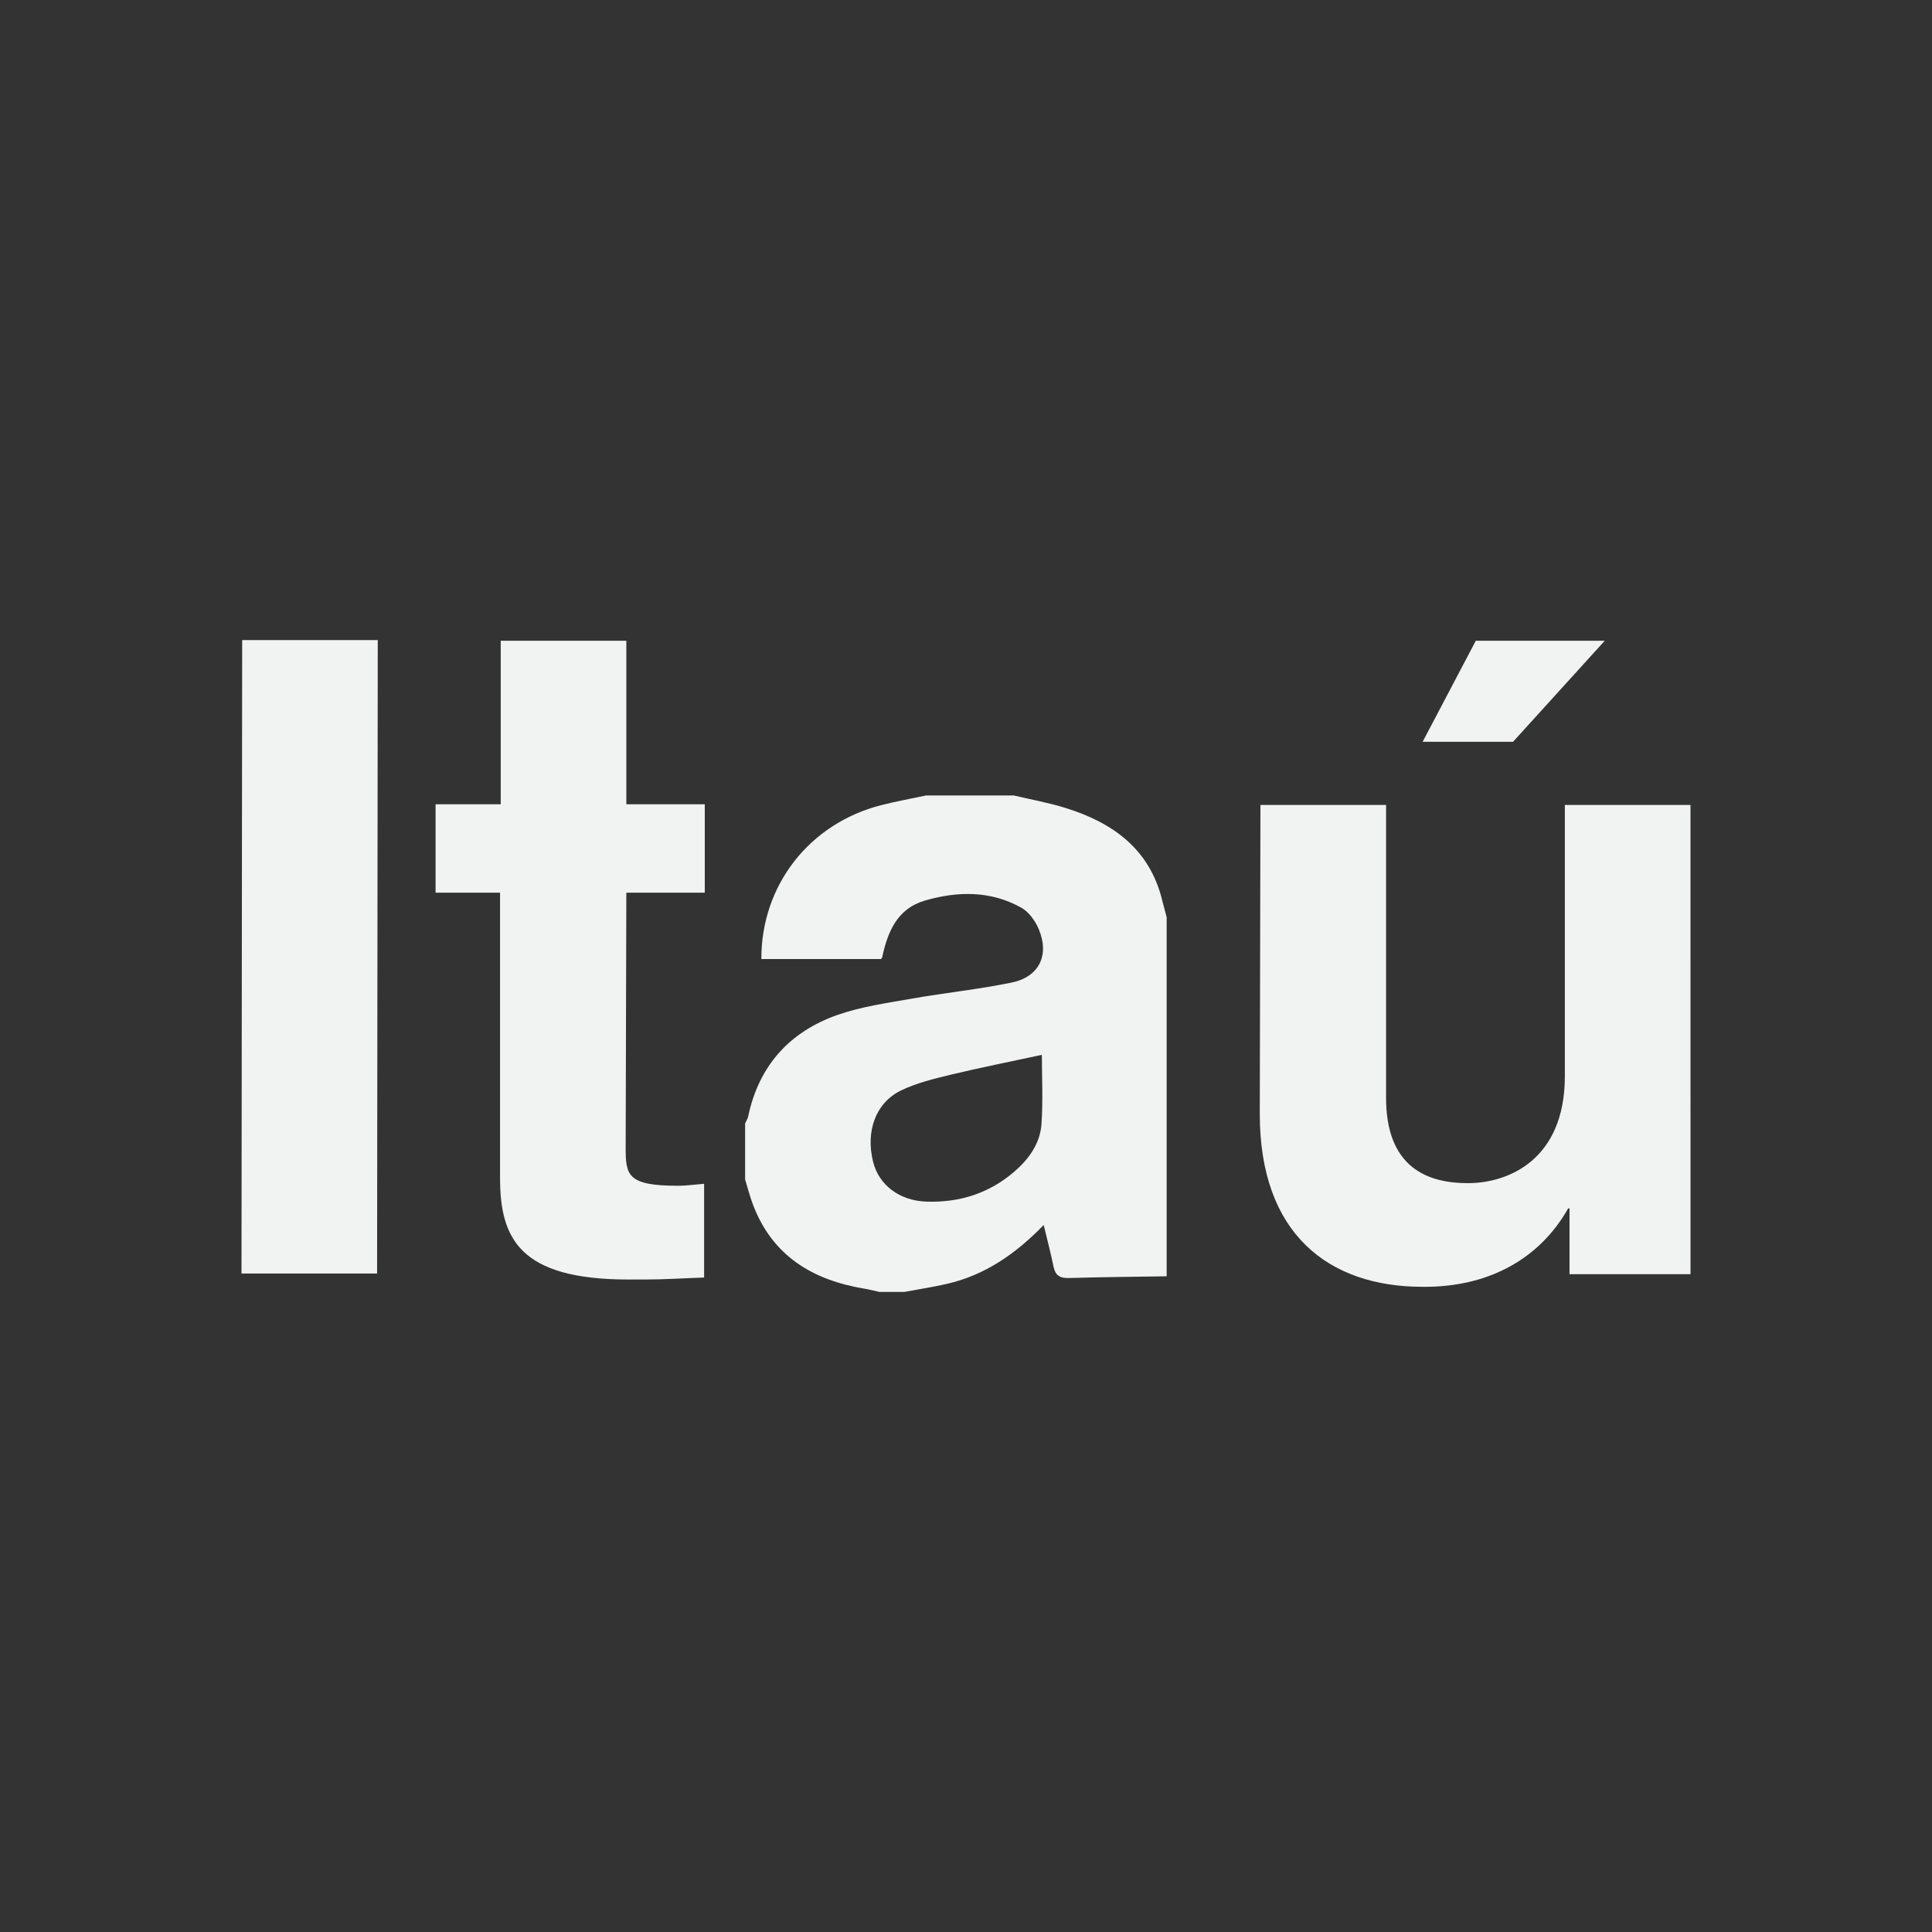 <svg xmlns="http://www.w3.org/2000/svg" xmlns:xlink="http://www.w3.org/1999/xlink" x="0px" y="0px" width="200px" height="200px" viewBox="0 0 200 200" xml:space="preserve"><rect x="0" y="0" width="200" height="200" fill="#333333" stroke="none"/><g id="Fendi" display="none">	<g display="inline">		<path fill="#F1F2F2" d="M32.276,126.602v17.03H24.44v-40.46h26.804v7.174H32.276v9.082h16.61v7.174H32.276z M84.225,103.172v7.174    H64.209v8.496h18.385v7.174H64.209v10.434h20.912v7.183H56.496v-40.46H84.225L84.225,103.172z M114.482,131.34v-28.168h7.319    v40.46h-7.828l-15.45-28.874h-0.086v28.874h-7.321v-40.46h8.274l15.009,28.168H114.482L114.482,131.34z M144.631,110.195    c1.465,0,2.803,0.293,4.077,0.878c1.23,0.556,2.318,1.77,3.224,3.679c0.902,1.911,1.342,4.676,1.342,8.334    c0,2.344-0.293,4.545-0.865,6.596c-0.558,2.046-1.479,3.729-2.775,4.989c-1.277,1.304-2.927,1.915-4.908,1.915h-7.649V110.2h7.556    V110.195z M145.656,143.632c2.943,0,5.445-0.634,7.499-1.943c2.022-1.313,3.714-3.07,4.872-5.176    c1.188-2.144,2.031-4.43,2.534-6.826c0.476-2.376,0.746-4.815,0.746-7.229c0-2.168-0.249-4.353-0.702-6.556    c-0.44-2.191-1.207-4.275-2.345-6.204c-1.099-1.933-2.662-3.489-4.694-4.714c-2.051-1.217-4.562-1.813-7.591-1.813h-16.592v40.46    H145.656L145.656,143.632z M174.44,103.172v40.46h-7.837v-40.46H174.44z M85.72,52.594L85.639,87.75h5.268V69.441h8.508v-4.616    h-8.508v-7.332h15.131l0.07-4.873L85.72,52.594L85.72,52.594z"></path>		<path fill="#F1F2F2" d="M113.139,87.75l0.103-35.156h-5.259v18.311h-8.516v4.614h8.516v7.336H92.844l-0.058,4.874L113.139,87.75z"></path>	</g></g><g id="Layer_2" display="none">	<g display="inline">		<path fill="#F1F2F2" d="M25,46.707h15.909l8.813,60.621l8.6-60.621h108.995l-3.654,17.413h-92.01l-13.974,79.759h-15.91L25,46.707    z"></path>		<path fill="#F1F2F2" d="M170.112,121.305c0.43,9.461-4.943,23.862-16.767,23.862c-13.757,0-16.77-16.982-16.77-24.075h11.18    c0,4.084,3.439,8.17,6.02,8.17c2.579,0,5.162-3.227,5.162-5.379c0-2.149-0.859-5.373-4.947-8.169    c-13.331-7.95-16.338-17.199-16.338-25.152c-0.43-9.459,4.084-23.433,15.906-23.433c11.828,0,15.054,16.554,15.054,23.433h-10.534    c0-3.869-2.583-6.664-5.16-6.664c-2.583,0-4.303,2.58-4.303,4.729c0,2.151,0.431,4.087,4.516,6.879    C158.72,98.087,170.112,106.469,170.112,121.305z M170.753,139.578c1.899-0.003,3.442,1.537,3.442,3.438c0,0.003,0,0.006,0,0.009    c0.013,1.903-1.517,3.452-3.419,3.466c-0.008,0-0.015,0-0.023,0c-1.91,0.006-3.461-1.535-3.466-3.444c0-0.007,0-0.014,0-0.021    C167.287,141.118,168.835,139.578,170.753,139.578v-0.799c-2.363,0-4.27,1.907-4.27,4.248c-0.004,2.354,1.902,4.267,4.258,4.269    c0.003,0,0.007,0,0.012,0c2.339,0,4.247-1.905,4.247-4.269c-0.003-2.345-1.903-4.244-4.247-4.248V139.578z"></path>		<path fill="#F1F2F2" d="M169.898,141.435h1.112c0.446,0,1.099,0,1.099,0.595c0,0.586-0.361,0.705-0.867,0.692h-1.344v0.681h0.898    l1.018,1.952h1.053l-1.12-1.952c0.815-0.051,1.261-0.399,1.261-1.23c0-0.479-0.133-0.924-0.546-1.192    c-0.344-0.22-0.854-0.231-1.242-0.231h-2.225v4.606h0.902L169.898,141.435L169.898,141.435L169.898,141.435z M77.242,118.081    l4.298-27.948l4.299,27.948H77.242z M74.661,133.774h13.33l1.719,10.104h21.283v-39.986l13.112,39.986h10.967V69.496h-11.18    v37.833l-12.47-37.833H99.816v69.87l-12.041-69.87h-12.47l-12.898,74.383h10.965L74.661,133.774L74.661,133.774z"></path>	</g></g><g id="pepsi" display="none">	<g display="inline">		<g>			<path fill="#F1F2F2" d="M174.468,86.355c0.319-0.372,0.532-0.796,0.532-1.327c0.004-0.527-0.186-1.038-0.532-1.436     c-0.373-0.373-0.849-0.585-1.382-0.585c-0.529,0-0.954,0.213-1.381,0.585c-0.37,0.373-0.532,0.851-0.532,1.436     c0,0.531,0.162,0.955,0.532,1.327c0.427,0.372,0.852,0.531,1.381,0.531C173.619,86.886,174.095,86.727,174.468,86.355z      M174.576,105.911V88.747h-2.871l0.055,17.165H174.576z M167.932,89.597l-0.477-0.213c-1.276-0.745-2.817-1.116-4.677-1.116     c-2.02,0-3.667,0.478-4.889,1.434c-0.638,0.479-1.063,0.957-1.382,1.595c-0.318,0.584-0.479,1.168-0.479,1.858     c0,1.169,0.533,2.125,1.49,2.976c0.902,0.798,2.23,1.436,3.984,1.966c1.486,0.479,2.497,0.958,3.135,1.436     c0.532,0.532,0.851,1.116,0.851,1.859c0,0.797-0.425,1.435-1.17,1.967c-0.745,0.425-1.809,0.69-3.135,0.69     c-1.437,0-2.869-0.372-4.357-1.063l-0.372-0.265l-1.223,2.23l0.427,0.213c1.646,0.798,3.454,1.169,5.42,1.169     c2.126,0,3.879-0.425,5.261-1.382c0.69-0.425,1.169-1.009,1.541-1.593c0.371-0.69,0.531-1.436,0.531-2.179v-0.056     c0-1.274-0.531-2.391-1.541-3.293c-0.849-0.743-2.231-1.382-4.038-1.913c-1.383-0.479-2.392-0.957-2.977-1.329     c-0.638-0.479-0.903-1.009-0.903-1.594c0-0.691,0.266-1.222,0.852-1.7c0.637-0.426,1.485-0.691,2.603-0.691     c1.541,0,2.816,0.266,3.826,0.903l0.373,0.266L167.932,89.597L167.932,89.597z M150.609,90.872     c-1.966-1.7-4.41-2.603-7.228-2.603c-2.764,0-5.048,0.849-6.907,2.497c-2.073,1.861-3.135,4.411-3.135,7.758v13.338h2.762v-8.608     c0.851,0.956,1.915,1.7,3.189,2.233c1.275,0.583,2.656,0.849,4.146,0.849c2.815,0,5.207-0.849,7.173-2.657     c2.021-1.754,3.028-3.879,3.028-6.377C153.638,94.75,152.63,92.626,150.609,90.872L150.609,90.872z M143.382,90.659     c2.073,0,3.879,0.639,5.26,1.913c1.437,1.275,2.181,2.869,2.181,4.784c0,1.805-0.64,3.293-1.914,4.569     c-1.381,1.328-3.241,2.02-5.473,2.02c-2.233,0-4.041-0.69-5.475-2.02c-1.327-1.327-1.965-2.815-1.965-4.569     c0-1.755,0.638-3.295,1.965-4.572C139.344,91.403,141.151,90.659,143.382,90.659L143.382,90.659z M128.928,91.723     c-1.858-2.339-4.516-3.455-8.077-3.455c-2.656,0-4.943,0.744-6.908,2.337c-2.125,1.647-3.188,3.88-3.188,6.643     c0,1.541,0.425,3.083,1.328,4.517c0.798,1.381,2.02,2.498,3.667,3.348c1.646,0.798,3.4,1.169,5.313,1.169     c1.807,0,3.507-0.371,5.155-1.169c1.646-0.85,2.868-1.967,3.665-3.348l0.532-0.903h-3.081c-0.64,0.903-1.544,1.648-2.711,2.231     c-1.169,0.585-2.444,0.851-3.667,0.851c-1.7,0-3.135-0.426-4.411-1.276c-1.275-0.902-2.124-2.019-2.656-3.507     c1.753-0.691,3.507-1.063,5.421-1.063l2.869,0.317l4.464,0.426c1.381,0,2.552-0.212,3.613-0.53     c0.426-0.16,0.69-0.373,0.798-0.639c0.158-0.212,0.158-0.583,0.054-1.01C130.788,94.75,130.098,93.104,128.928,91.723     L128.928,91.723z M128.186,96.082l0.053,0.105l-1.542,0.212l-3.348-0.318l-4.676-0.373h-0.798     c-1.487,0.106-2.869,0.373-4.198,0.851c0.212-1.967,1.17-3.508,2.765-4.623c1.327-0.852,2.816-1.329,4.409-1.329     c2.497,0,4.411,0.797,5.846,2.392C127.44,93.955,127.971,94.963,128.186,96.082L128.186,96.082z M98.372,88.269     c-2.71,0-5.048,0.849-6.908,2.497c-2.072,1.861-3.083,4.411-3.083,7.758l-0.053,13.338h2.87l-0.054-8.608     c0.85,0.957,1.913,1.7,3.136,2.233c1.328,0.584,2.71,0.848,4.197,0.848c2.816,0,5.208-0.848,7.175-2.656     c2.019-1.754,2.975-3.879,2.975-6.377c0-2.551-0.956-4.676-2.923-6.43C103.687,89.171,101.295,88.269,98.372,88.269     L98.372,88.269z M92.953,92.785c1.435-1.381,3.189-2.125,5.419-2.125c2.127,0,3.88,0.639,5.313,1.913     c1.437,1.275,2.126,2.869,2.126,4.784c0,1.805-0.637,3.293-1.86,4.569c-1.381,1.328-3.188,2.02-5.525,2.02     c-2.179,0-4.039-0.69-5.474-2.02c-1.275-1.327-1.913-2.815-1.913-4.569C91.04,95.601,91.677,94.061,92.953,92.785L92.953,92.785z     "></path>		</g>		<path fill="#F1F2F2" d="M68.246,76.486c-0.244-0.185-0.475-0.385-0.693-0.6c-4.545-3.206-9.973-4.923-15.536-4.916    C37.096,70.97,25,83.072,25,98c-0.008,5.818,1.868,11.481,5.346,16.144c9.041-2.67,16.929-7.314,23.689-14.028    C60.787,93.434,65.531,85.526,68.246,76.486z"></path>		<path fill="#F1F2F2" d="M52.018,125.03c14.92,0,27.016-12.104,27.016-27.031c0-5.284-1.516-10.211-4.135-14.374    c-0.069-0.068-0.131-0.144-0.185-0.225c0.55,1.814,0.828,3.7,0.826,5.595c0,3.067-0.708,5.97-2.101,8.688    c-1.376,2.583-3.312,4.824-5.665,6.562c-1.888,1.393-4.155,2.573-6.823,3.541c-2.124,0.777-4.886,1.581-8.308,2.358l-9.868,2.221    c-4.195,0.962-8.016,1.99-11.42,3.044C36.311,121.294,43.728,125.03,52.018,125.03L52.018,125.03z"></path>	</g></g><g id="donald" display="none">	<g display="inline">		<path fill-rule="evenodd" clip-rule="evenodd" fill="#F1F2F2" d="M78.07,139.948h1.621c3.687,0,4.009,2.491,4.009,3.387    c0,1.337-0.462,3.548-3.638,3.548H78.07V139.948L78.07,139.948z M73.628,149.662h6.674c5.228,0,7.66-2.447,7.66-6.297    c0-3.164-1.764-6.257-6.757-6.257h-7.577V149.662L73.628,149.662z M144.684,137.022h3.236l-1.074,3.663h-2.162V137.022    L144.684,137.022z M96.957,144.135c0,1.251-0.244,2.938-2.079,2.938c-1.833,0-2.079-1.687-2.079-2.938    c0-1.249,0.245-2.914,2.079-2.914C96.713,141.221,96.957,142.886,96.957,144.135L96.957,144.135z M100.919,144.132    c0-3.038-1.883-5.738-6.053-5.738c-4.176,0-6.059,2.7-6.059,5.738c0,3.041,1.883,5.763,6.059,5.763    C99.036,149.895,100.919,147.173,100.919,144.132L100.919,144.132z M102.109,149.714h3.852v-5.531    c0-1.679,1.053-2.023,1.738-2.023c1.172,0,1.682,0.852,1.682,2.067v5.491l3.896-0.004v-7.188c0-1.963-1.551-3.553-3.861-3.557    c-1.594,0-2.869,0.546-3.617,1.594v-1.331h-3.689V149.714L102.109,149.714z M125.213,142.973    c-0.082-1.254-0.008-4.239-5.014-4.239c-2.486,0-5.211,0.639-5.211,3.583h3.738c0.023-0.446,0.359-1.236,1.355-1.236    c0.643,0,1.266,0.419,1.297,1.122c0.014,0.351-0.586,0.678-1.141,0.669c-2.268-0.039-5.766,0.28-5.766,3.662    c0,2.202,1.578,3.347,3.596,3.347c1.293,0,2.283-0.388,3.166-1.197l0.195,0.079c-0.021,0.28-0.061,0.572,0.041,0.856h3.816    c-0.275-0.738-0.074-1.556-0.074-2.346V142.973L125.213,142.973z M121.393,145.659c-0.039,0.634-0.996,1.509-1.836,1.503    c-0.729,0-1.109-0.424-1.109-0.908c0-0.708,0.162-1.193,0.957-1.354c0.547-0.11,1.311-0.197,1.988-0.21V145.659L121.393,145.659z     M126.922,137.021h3.996v12.686h-3.996V137.021L126.922,137.021z M139.838,144.429c0,1.251-0.352,2.601-1.904,2.601    s-1.902-1.35-1.902-2.601c0-1.228,0.35-2.577,1.902-2.577S139.838,143.201,139.838,144.429L139.838,144.429z M143.574,137.022    h-3.848v3.011h-0.043c-0.604-0.891-1.83-1.219-3.023-1.219c-3.51,0-4.611,3.186-4.611,5.649c0,3.063,1.354,5.488,4.564,5.479    c1.957-0.008,2.563-0.746,3.066-1.415h0.039v1.152h3.855V137.022L143.574,137.022z M156.707,142.196    c-0.078-3.304-2.77-3.57-4.891-3.624c-1.67-0.039-4.67,0.604-4.67,3.378c0,1.884,1.158,2.902,4.018,3.452    c1.748,0.337,1.9,0.7,1.928,1.172c0.029,0.634-0.625,1.031-1.119,1.031c-0.455,0-0.813-0.127-1.004-0.315    c-0.285-0.274-0.445-0.785-0.469-1.166h-3.773c0.059,2.835,1.787,3.871,5.102,3.876c2.389,0,5.199-0.773,5.199-3.827    c0-1.592-1.076-2.466-2.588-2.862c-1.291-0.342-2.516-0.538-3.139-0.836c-0.211-0.104-0.551-0.396-0.551-0.717    c0-0.72,0.629-0.834,1.135-0.848c0.307-0.009,0.607-0.021,0.836,0.192c0.248,0.188,0.418,0.734,0.436,1.094H156.707    L156.707,142.196z M42.973,149.611h4.035c0,0,0.934-5.96,0.97-6.462l2.222,6.462h3.465l2.267-6.462l0.711,6.462h4.346    l-2.184-12.619h-4.917c0,0-1.747,5.606-1.834,6.157h-0.122l-1.835-6.157h-4.975L42.973,149.611L42.973,149.611z M72.122,142.844    c-0.241-2.888-2.586-4.243-5.329-4.243c-3.149,0-5.662,2.203-5.674,5.516c-0.012,4.138,2.525,5.763,5.674,5.763    c2.825,0,5.07-0.878,5.45-4.548h-3.817c-0.079,0.829-0.402,1.752-1.554,1.752c-1.765,0-1.756-1.696-1.756-2.967    c0-1.272,0.042-2.832,1.576-2.832c0.424,0,0.966,0.17,1.211,0.393c0.261,0.223,0.383,0.743,0.423,1.167H72.122z"></path>		<polygon fill-rule="evenodd" clip-rule="evenodd" fill="#F1F2F2" points="100.775,87.103 100.845,86.619 100.914,86.138     100.983,85.642 101.065,85.145 101.147,84.634 101.23,84.11 101.314,83.586 101.41,83.063 101.506,82.524 101.604,81.973     101.699,81.435 101.811,80.885 101.906,80.318 102.029,79.753 102.141,79.188 102.264,78.622 102.389,78.044 102.513,77.465     102.637,76.887 102.775,76.307 102.912,75.714 103.051,75.135 103.203,74.542 103.354,73.962 103.506,73.37 103.658,72.777     103.822,72.184 103.988,71.592 104.154,71.012 104.334,70.42 104.498,69.842 104.691,69.247 104.871,68.669 105.063,68.089     105.244,67.51 105.449,66.945 105.643,66.365 105.85,65.801 106.057,65.235 106.264,64.684 106.484,64.133 106.705,63.581     106.926,63.043 107.16,62.505 107.395,61.98 107.629,61.458 107.863,60.934 108.111,60.437 108.359,59.927 108.607,59.444     108.869,58.947 109.131,58.479 109.393,58.01 109.654,57.556 109.932,57.114 110.207,56.673 110.496,56.245 110.771,55.832     111.049,55.432 111.352,55.032 111.641,54.66 111.943,54.288 112.26,53.929 112.564,53.585 112.881,53.254 113.197,52.937     113.529,52.646 113.859,52.357 114.191,52.082 114.521,51.819 114.865,51.585 115.211,51.351 115.57,51.145 115.916,50.951     116.273,50.771 116.646,50.62 117.004,50.469 117.377,50.344 117.762,50.234 118.135,50.151 118.521,50.082 118.92,50.027     119.307,50 119.707,50 119.953,50 120.189,50.014 120.438,50.041 120.672,50.069 120.906,50.11 121.154,50.165 121.389,50.234     121.637,50.303 121.885,50.386 122.119,50.469 122.367,50.565 122.602,50.675 122.85,50.786 123.098,50.91 123.332,51.047     123.58,51.186 123.828,51.337 124.076,51.502 124.311,51.668 124.561,51.848 124.807,52.026 125.043,52.22 125.291,52.426     125.537,52.634 125.773,52.854 126.021,53.074 126.27,53.309 126.518,53.557 126.752,53.806 127,54.054 127.248,54.329     127.482,54.591 127.73,54.881 127.965,55.156 128.213,55.459 128.463,55.764 128.695,56.066 128.943,56.384 129.178,56.7     129.414,57.031 129.66,57.376 129.896,57.721 130.145,58.065 130.377,58.424 130.613,58.796 130.848,59.169 131.08,59.541     131.328,59.927 131.564,60.313 131.799,60.713 132.033,61.112 132.266,61.526 132.502,61.939 132.721,62.354 132.957,62.795     133.191,63.223 133.424,63.663 133.645,64.104 133.879,64.561 134.1,65.015 134.336,65.47 134.557,65.938 134.777,66.421     134.998,66.891 135.217,67.372 135.438,67.868 135.658,68.364 135.879,68.861 136.1,69.357 136.32,69.868 136.541,70.392     136.748,70.901 136.969,71.427 137.176,71.949 137.383,72.487 137.59,73.025 137.811,73.563 138.016,74.114 138.209,74.666     138.416,75.217 138.623,75.782 138.83,76.349 139.023,76.913 139.229,77.479 139.424,78.059 139.615,78.637 139.809,79.217     140.002,79.809 140.193,80.389 140.387,80.994 140.566,81.588 140.76,82.18 140.939,82.787 141.117,83.394 141.297,84.014     141.477,84.62 141.656,85.24 141.836,85.862 142.016,86.482 142.18,87.103 142.346,87.736 142.525,88.371 142.691,89.006     142.855,89.64 143.008,90.273 143.174,90.921 143.338,91.557 143.49,92.189 143.641,92.838 143.793,93.5 143.945,94.147     144.096,94.796 144.234,95.457 144.385,96.119 144.523,96.781 144.662,97.442 144.799,98.104 144.938,98.767 145.076,99.441     145.199,100.104 145.322,100.779 145.447,101.455 145.572,102.117 145.695,102.793 145.82,103.468 145.932,104.144     146.041,104.818 146.15,105.509 146.262,106.184 146.371,106.859 146.469,107.55 146.578,108.225 146.676,108.913 146.771,109.59     146.854,110.279 146.951,110.954 147.033,111.645 147.117,112.319 147.199,113.01 147.281,113.698 147.363,114.374     147.432,115.063 147.502,115.753 147.57,116.429 147.639,117.118 147.695,117.808 147.75,118.483 147.805,119.172     147.861,119.848 147.916,120.537 147.957,121.213 147.998,121.888 148.041,122.577 148.08,123.254 148.123,123.929     148.15,124.604 148.178,125.279 148.205,125.956 148.219,126.631 148.232,127.307 148.26,127.969 148.26,128.644 148.275,129.319     148.275,129.982 148.287,130.644 148.178,130.644 147.902,130.644 147.475,130.644 146.896,130.644 146.205,130.644     145.42,130.644 144.566,130.644 143.641,130.644 142.703,130.644 141.752,130.644 140.801,130.644 139.891,130.644     139.023,130.644 138.236,130.644 137.547,130.644 136.982,130.644 136.541,130.644 136.264,130.644 136.168,130.644     136.168,129.816 136.156,128.975 136.156,128.148 136.141,127.32 136.127,126.493 136.113,125.666 136.1,124.852 136.072,124.025     136.043,123.198 136.018,122.385 135.99,121.57 135.961,120.758 135.92,119.944 135.893,119.131 135.852,118.317 135.811,117.518     135.754,116.719 135.713,115.918 135.658,115.119 135.617,114.318 135.563,113.52 135.494,112.733 135.438,111.948     135.383,111.161 135.314,110.376 135.244,109.59 135.176,108.818 135.107,108.046 135.037,107.273 134.955,106.501     134.885,105.743 134.803,104.984 134.721,104.227 134.639,103.468 134.557,102.724 134.459,101.979 134.375,101.234     134.279,100.489 134.184,99.759 134.086,99.027 133.99,98.298 133.895,97.581 133.797,96.864 133.688,96.147 133.59,95.429     133.48,94.727 133.369,94.023 133.26,93.335 133.148,92.631 133.039,91.956 132.928,91.28 132.805,90.605 132.693,89.929     132.57,89.253 132.461,88.592 132.336,87.93 132.211,87.281 132.088,86.633 131.963,85.985 131.826,85.351 131.701,84.717     131.578,84.097 131.439,83.477 131.314,82.855 131.178,82.249 131.039,81.642 130.902,81.05 130.764,80.457 130.627,79.863     130.488,79.285 130.352,78.705 130.213,78.141 130.061,77.575 129.924,77.022 129.785,76.473 129.633,75.935 129.482,75.397     129.344,74.858 129.193,74.35 129.041,73.825 128.889,73.315 128.752,72.818 128.6,72.322 128.447,71.826 128.297,71.343     128.145,70.875 127.992,70.405 127.828,69.95 127.676,69.495 127.523,69.054 127.373,68.612 127.207,68.186 127.055,67.758     126.902,67.345 126.738,66.931 126.586,66.545 126.436,66.146 126.27,65.759 126.117,65.387 125.951,65.028 125.801,64.671     125.635,64.312 125.482,63.966 125.316,63.635 125.152,63.318 125,63.001 124.836,62.685 124.684,62.395 124.518,62.105     124.365,61.816 124.201,61.54 124.049,61.278 123.885,61.029 123.732,60.781 123.566,60.548 123.414,60.313 123.25,60.105     123.098,59.899 122.932,59.692 122.781,59.5 122.615,59.32 122.463,59.154 122.313,58.989 122.146,58.838 121.994,58.699     121.844,58.575 121.691,58.452 121.525,58.342 121.375,58.245 121.223,58.148 121.072,58.08 120.92,57.996 120.768,57.941     120.617,57.899 120.465,57.859 120.326,57.831 120.176,57.817 120.023,57.804 119.857,57.817 119.707,57.831 119.541,57.845     119.375,57.873 119.225,57.914 119.059,57.955 118.893,58.01 118.74,58.08 118.574,58.148 118.424,58.231 118.258,58.313     118.107,58.411 117.941,58.507 117.789,58.631 117.623,58.741 117.473,58.88 117.32,59.003 117.17,59.154 117.004,59.307     116.854,59.472 116.701,59.637 116.549,59.816 116.396,59.996 116.246,60.203 116.094,60.396 115.941,60.616 115.791,60.823     115.652,61.058 115.5,61.292 115.35,61.54 115.211,61.788 115.061,62.05 114.922,62.313 114.77,62.588 114.633,62.878     114.48,63.167 114.342,63.471 114.205,63.774 114.066,64.091 113.93,64.422 113.791,64.752 113.652,65.084 113.516,65.441     113.379,65.801 113.24,66.158 113.115,66.532 112.977,66.917 112.84,67.304 112.717,67.703 112.592,68.104 112.453,68.517     112.33,68.943 112.205,69.371 112.082,69.813 111.957,70.254 111.834,70.708 111.709,71.164 111.586,71.634 111.475,72.115     111.352,72.597 111.227,73.095 111.117,73.591 111.006,74.101 110.896,74.624 110.785,75.148 110.676,75.673 110.564,76.225     110.455,76.776 110.357,77.326 110.248,77.893 110.137,78.458 110.041,79.051 109.932,79.63 109.834,80.236 109.738,80.828     109.641,81.449 109.545,82.069 109.447,82.691 109.352,83.325 109.256,83.972 109.174,84.62 109.076,85.282 108.992,85.958     108.91,86.633 108.814,87.31 108.732,87.998 108.662,88.702 108.58,89.405 108.496,90.122 108.414,90.839 108.346,91.569     108.277,92.3 108.193,93.045 108.125,93.789 108.055,94.548 107.986,95.32 107.932,96.105 107.863,96.878 107.807,97.677     107.738,98.476 107.684,99.276 107.629,100.09 107.574,100.917 107.518,101.745 107.463,102.586 107.422,103.441 107.367,104.282     107.324,105.149 107.283,106.019 107.242,106.901 107.201,107.783 107.16,108.666 107.131,109.575 107.09,110.473     107.063,111.396 107.035,112.319 107.008,113.244 106.98,114.182 106.953,115.133 106.926,116.084 106.912,117.048     106.883,118.014 106.869,118.993 106.857,119.973 106.844,120.964 106.844,121.957 106.83,122.964 106.83,123.984 106.83,125.004     106.814,126.024 106.719,126.024 106.441,126.024 106.014,126.024 105.436,126.024 104.746,126.024 103.961,126.024     103.105,126.024 102.195,126.024 101.244,126.024 100.293,126.024 99.355,126.024 98.446,126.024 97.577,126.024 96.792,126.024     96.102,126.024 95.537,126.024 95.095,126.024 94.819,126.024 94.723,126.024 94.723,125.004 94.723,123.984 94.709,122.964     94.709,121.957 94.696,120.964 94.681,119.973 94.667,118.993 94.654,118.014 94.641,117.048 94.612,116.084 94.599,115.133     94.572,114.182 94.544,113.244 94.516,112.319 94.489,111.396 94.447,110.473 94.42,109.575 94.378,108.666 94.351,107.783     94.31,106.901 94.268,106.019 94.228,105.149 94.172,104.282 94.129,103.441 94.076,102.586 94.034,101.745 93.979,100.917     93.923,100.09 93.868,99.276 93.8,98.476 93.745,97.677 93.688,96.878 93.62,96.105 93.551,95.32 93.496,94.548 93.427,93.789     93.344,93.045 93.275,92.3 93.207,91.569 93.138,90.839 93.055,90.122 92.973,89.405 92.889,88.702 92.82,87.998 92.737,87.31     92.642,86.633 92.558,85.958 92.475,85.282 92.379,84.62 92.296,83.972 92.199,83.325 92.104,82.691 92.02,82.069 91.924,81.449     91.814,80.828 91.717,80.236 91.621,79.63 91.524,79.051 91.414,78.458 91.318,77.893 91.208,77.326 91.097,76.776 90.987,76.225     90.875,75.687 90.766,75.148 90.656,74.624 90.546,74.101 90.421,73.591 90.312,73.095 90.2,72.597 90.078,72.115 89.953,71.634     89.842,71.164 89.717,70.708 89.593,70.254 89.47,69.813 89.346,69.371 89.222,68.943 89.083,68.517 88.96,68.104 88.836,67.703     88.697,67.304 88.574,66.917 88.437,66.532 88.298,66.158 88.174,65.801 88.036,65.441 87.898,65.084 87.76,64.752 87.623,64.422     87.484,64.091 87.347,63.774 87.195,63.471 87.058,63.167 86.919,62.878 86.767,62.588 86.63,62.313 86.479,62.05 86.34,61.788     86.188,61.54 86.05,61.292 85.899,61.058 85.748,60.823 85.595,60.616 85.444,60.396 85.292,60.203 85.141,60.01 84.989,59.816     84.837,59.637 84.686,59.472 84.535,59.307 84.382,59.154 84.216,59.003 84.064,58.88 83.914,58.741 83.747,58.631 83.596,58.507     83.432,58.411 83.279,58.313 83.115,58.231 82.961,58.148 82.797,58.08 82.645,58.01 82.48,57.955 82.313,57.914 82.149,57.873     81.997,57.845 81.832,57.831 81.666,57.817 81.5,57.804 81.362,57.817 81.211,57.831 81.059,57.859 80.909,57.899 80.755,57.941     80.604,57.996 80.453,58.08 80.301,58.148 80.15,58.245 79.997,58.342 79.846,58.452 79.695,58.575 79.543,58.699 79.377,58.838     79.226,58.989 79.074,59.154 78.91,59.32 78.756,59.5 78.605,59.692 78.439,59.886 78.288,60.105 78.124,60.313 77.971,60.548     77.806,60.781 77.654,61.029 77.489,61.278 77.337,61.54 77.171,61.816 77.02,62.105 76.854,62.395 76.703,62.685 76.537,63.001     76.386,63.318 76.219,63.635 76.055,63.966 75.903,64.312 75.737,64.671 75.585,65.028 75.42,65.387 75.268,65.759 75.117,66.146     74.952,66.545 74.8,66.945 74.634,67.345 74.482,67.758 74.331,68.186 74.165,68.612 74.013,69.054 73.862,69.495 73.711,69.95     73.559,70.405 73.408,70.875 73.256,71.343 73.105,71.826 72.953,72.322 72.8,72.818 72.649,73.315 72.497,73.825 72.346,74.35     72.208,74.873 72.057,75.397 71.904,75.935 71.767,76.473 71.616,77.022 71.477,77.575 71.339,78.141 71.188,78.705     71.049,79.285 70.911,79.863 70.774,80.457 70.636,81.05 70.498,81.642 70.374,82.249 70.236,82.855 70.098,83.477 69.975,84.097     69.837,84.717 69.712,85.351 69.587,85.999 69.463,86.633 69.34,87.281 69.216,87.943 69.092,88.592 68.968,89.267 68.858,89.929     68.734,90.605 68.622,91.28 68.499,91.956 68.388,92.646 68.278,93.335 68.168,94.023 68.058,94.727 67.961,95.429 67.851,96.147     67.754,96.864 67.645,97.581 67.548,98.298 67.451,99.027 67.354,99.759 67.272,100.489 67.175,101.234 67.079,101.979     66.996,102.724 66.913,103.468 66.83,104.227 66.749,104.984 66.666,105.743 66.582,106.515 66.515,107.273 66.445,108.046     66.375,108.818 66.306,109.604 66.238,110.376 66.168,111.161 66.114,111.948 66.044,112.733 65.99,113.52 65.935,114.318     65.88,115.119 65.838,115.918 65.783,116.719 65.741,117.518 65.7,118.331 65.659,119.131 65.619,119.944 65.589,120.758     65.549,121.57 65.521,122.385 65.493,123.212 65.479,124.025 65.452,124.852 65.438,125.666 65.424,126.493 65.412,127.32     65.396,128.148 65.382,128.975 65.382,129.816 65.382,130.644 65.288,130.644 65.011,130.644 64.569,130.644 64.004,130.644     63.301,130.644 62.515,130.644 61.661,130.644 60.75,130.644 59.798,130.644 58.847,130.644 57.896,130.644 56.985,130.644     56.132,130.644 55.345,130.644 54.655,130.644 54.077,130.644 53.636,130.644 53.36,130.644 53.263,130.644 53.263,129.982     53.278,129.306 53.278,128.644 53.291,127.969 53.305,127.307 53.332,126.631 53.346,125.956 53.375,125.279 53.401,124.604     53.429,123.929 53.47,123.24 53.512,122.564 53.552,121.888 53.595,121.199 53.636,120.523 53.691,119.848 53.746,119.158     53.801,118.469 53.856,117.793 53.912,117.104 53.98,116.429 54.049,115.739 54.119,115.05 54.201,114.374 54.271,113.685     54.353,112.995 54.435,112.319 54.518,111.631 54.602,110.94 54.698,110.266 54.779,109.575 54.876,108.901 54.973,108.211     55.083,107.536 55.18,106.846 55.29,106.171 55.4,105.495 55.511,104.805 55.621,104.13 55.731,103.454 55.855,102.778     55.979,102.104 56.104,101.442 56.228,100.766 56.353,100.09 56.477,99.429 56.614,98.753 56.751,98.091 56.89,97.43     57.028,96.768 57.166,96.105 57.316,95.443 57.456,94.782 57.606,94.134 57.759,93.473 57.91,92.825 58.062,92.177 58.213,91.542     58.379,90.908 58.53,90.26 58.696,89.626 58.862,88.991 59.027,88.357 59.191,87.723 59.372,87.089 59.536,86.468 59.716,85.848     59.881,85.228 60.061,84.606 60.241,84 60.419,83.38 60.612,82.773 60.791,82.167 60.971,81.573 61.164,80.98 61.357,80.375     61.551,79.795 61.742,79.202 61.936,78.622 62.129,78.044 62.322,77.465 62.515,76.9 62.721,76.334 62.928,75.769 63.122,75.204     63.328,74.652 63.535,74.101 63.741,73.549 63.948,73.011 64.155,72.473 64.376,71.949 64.583,71.413 64.79,70.889 65.011,70.377     65.231,69.854 65.438,69.357 65.659,68.848 65.88,68.352 66.1,67.854 66.321,67.372 66.542,66.876 66.762,66.407 66.983,65.938     67.217,65.47 67.438,65.002 67.671,64.546 67.892,64.091 68.126,63.648 68.347,63.208 68.581,62.782 68.815,62.354 69.05,61.927     69.285,61.513 69.519,61.112 69.754,60.699 69.988,60.313 70.222,59.913 70.457,59.527 70.691,59.154 70.926,58.782     71.161,58.424 71.409,58.065 71.643,57.707 71.877,57.362 72.125,57.031 72.36,56.7 72.608,56.384 72.843,56.066 73.09,55.749     73.324,55.446 73.572,55.156 73.807,54.867 74.056,54.591 74.304,54.315 74.538,54.054 74.787,53.806 75.034,53.544     75.268,53.309 75.517,53.074 75.765,52.854 76,52.634 76.246,52.426 76.496,52.22 76.744,52.026 76.978,51.848 77.228,51.668     77.474,51.502 77.723,51.337 77.957,51.186 78.205,51.047 78.454,50.91 78.688,50.786 78.937,50.675 79.184,50.565 79.418,50.469     79.667,50.372 79.916,50.303 80.15,50.221 80.397,50.165 80.631,50.11 80.88,50.069 81.114,50.041 81.362,50.014 81.597,50     81.832,50 82.231,50 82.63,50.027 83.018,50.082 83.403,50.151 83.79,50.234 84.162,50.344 84.535,50.469 84.907,50.62     85.265,50.771 85.623,50.951 85.982,51.145 86.326,51.351 86.67,51.585 87.016,51.819 87.36,52.082 87.691,52.357 88.009,52.646     88.339,52.95 88.657,53.254 88.973,53.585 89.291,53.929 89.593,54.288 89.897,54.66 90.187,55.032 90.491,55.432 90.78,55.832     91.056,56.245 91.345,56.673 91.621,57.114 91.896,57.556 92.159,58.01 92.421,58.479 92.683,58.947 92.944,59.444 93.192,59.927     93.441,60.437 93.688,60.934 93.923,61.458 94.158,61.98 94.392,62.505 94.627,63.043 94.848,63.581 95.068,64.133 95.288,64.684     95.495,65.235 95.702,65.801 95.909,66.365 96.102,66.945 96.309,67.51 96.488,68.089 96.681,68.669 96.86,69.247 97.053,69.842     97.219,70.42 97.398,71.012 97.563,71.592 97.729,72.184 97.894,72.777 98.045,73.37 98.197,73.949 98.349,74.542 98.501,75.135     98.639,75.714 98.777,76.307 98.915,76.887 99.038,77.465 99.177,78.044 99.3,78.622 99.411,79.188 99.535,79.753 99.645,80.318     99.755,80.87 99.852,81.435 99.962,81.973 100.058,82.524 100.155,83.063 100.238,83.586 100.335,84.11 100.417,84.634     100.5,85.145 100.569,85.642 100.651,86.138 100.721,86.619   "></polygon>	</g></g><g id="bud" display="none"></g><g id="tim" display="none">	<g display="inline">		<path fill="#F1F2F2" d="M72.536,86.661c0,0.955-0.775,1.725-1.726,1.725H26.725c-0.951,0-1.725-0.77-1.725-1.725V81.91    c0-0.955,0.774-1.725,1.725-1.725H70.81c0.951,0,1.726,0.77,1.726,1.725V86.661z"></path>		<g>			<path fill="#F1F2F2" d="M70.81,104.098c0.951,0,1.726-0.77,1.726-1.723v-4.751c0-0.954-0.775-1.725-1.726-1.725H53.516v8.199     H70.81z"></path>			<path fill="#F1F2F2" d="M26.725,95.898c-0.951,0-1.725,0.771-1.725,1.725v4.751c0,0.953,0.774,1.723,1.725,1.723h17.092v-8.199     H26.725z"></path>			<path fill="#F1F2F2" d="M70.81,119.815c0.951,0,1.726-0.777,1.726-1.729v-4.748c0-0.957-0.775-1.729-1.726-1.729H53.516v8.205     H70.81z"></path>			<path fill="#F1F2F2" d="M26.725,111.61c-0.951,0-1.725,0.771-1.725,1.729v4.748c0,0.951,0.774,1.729,1.725,1.729h17.092v-8.205     H26.725z"></path>		</g>		<path fill="#F1F2F2" d="M112.062,80.953c-0.016-0.238-0.222-0.431-0.459-0.427c-9.323,0.051-18.65,0.051-27.974,0    c-0.238-0.003-0.443,0.189-0.459,0.427c-0.154,2.429-0.154,4.854,0,7.28c0.016,0.237,0.221,0.43,0.459,0.427    c3.203-0.016,6.403-0.025,9.604-0.032c-0.023,0.058-0.036,0.123-0.036,0.184c0.059,10.126,0.059,20.254,0,30.381    c0,0.257,0.209,0.481,0.466,0.495c2.634,0.166,5.269,0.166,7.903,0c0.261-0.014,0.469-0.238,0.467-0.495    c-0.056-10.127-0.056-20.255,0-30.381c0.002-0.061-0.01-0.125-0.036-0.184c3.203,0.007,6.403,0.017,9.606,0.032    c0.237,0.003,0.443-0.19,0.459-0.427C112.216,85.807,112.216,83.382,112.062,80.953z"></path>		<path fill="#F1F2F2" d="M118.77,119.688c-0.257-0.014-0.465-0.238-0.465-0.495c0.058-10.127,0.058-27.917,0-38.041    c0-0.26,0.208-0.485,0.465-0.501c2.636-0.167,5.27-0.167,7.903,0c0.261,0.016,0.47,0.241,0.467,0.501    c-0.055,10.123-0.055,27.914,0,38.041c0.003,0.257-0.206,0.481-0.467,0.495C124.039,119.854,121.405,119.854,118.77,119.688z"></path>		<path fill="#F1F2F2" d="M175,81.152c0-0.26-0.206-0.485-0.46-0.501c-0.424-0.028-0.845-0.045-1.269-0.062    c0-0.002,0.003-0.006,0.003-0.006s-0.08-0.003-0.222-0.003c-1.089-0.045-2.181-0.058-3.271-0.042    c-1.803-0.013-3.729-0.013-4.238,0.045c-1.018,0.116-1.809,1.716-2.335,3.049c-0.527,1.336-8.222,21.013-8.222,21.013    s-7.694-19.676-8.219-21.013c-0.526-1.333-1.317-2.933-2.335-3.049c-0.507-0.058-2.436-0.058-4.237-0.045    c-1.093-0.016-2.182-0.003-3.271,0.042c-0.141,0-0.221,0.003-0.221,0.003s0,0.003,0,0.006c-0.422,0.017-0.842,0.033-1.266,0.062    c-0.255,0.016-0.46,0.241-0.46,0.501c0.055,10.123,0.055,27.914,0,38.041c0,0.257,0.205,0.481,0.46,0.495    c2.596,0.166,5.194,0.166,7.79,0c0.258-0.014,0.463-0.238,0.459-0.495c-0.031-5.982-0.045-14.638-0.038-22.806    c3.148,7.166,6.239,14.215,6.538,14.934c0.623,1.497,1.118,2.229,1.445,2.301c0.331,0.064,3.354,0,3.354,0s3.026,0.064,3.354,0    c0.331-0.071,0.823-0.804,1.45-2.301c0.299-0.719,3.389-7.769,6.537-14.934c0.007,8.168-0.006,16.824-0.041,22.806    c0,0.257,0.206,0.481,0.462,0.495c2.596,0.166,5.192,0.166,7.791,0c0.254-0.014,0.46-0.238,0.46-0.495    C174.945,109.065,174.945,91.275,175,81.152z"></path>	</g></g><g id="nike" display="none">	<polygon display="inline" fill-rule="evenodd" clip-rule="evenodd" fill="#F1F2F2" points="70.747,101.586 60.335,101.586    61.52,83.492 54.759,101.586 45.091,101.586 60.43,60.687 70.717,60.687 69.53,79.03 76.418,60.687 86.085,60.687  "></polygon>	<polygon display="inline" fill-rule="evenodd" clip-rule="evenodd" fill="#F1F2F2" points="72.002,101.586 87.341,60.687    97.008,60.687 81.669,101.586  "></polygon>	<path display="inline" fill-rule="evenodd" clip-rule="evenodd" fill="#F1F2F2" d="M109.588,98.86l-0.62-21.317l14.617-16.048   L109.588,98.86L109.588,98.86z M140.748,67.503l2.598-6.816h-19.371h-0.087h-10.039l-10.13,12.27l4.676-12.27h-9.791   l-15.215,40.899h9.667l6.495-17.103l0.445,17.103l29.664-0.064l2.823-7.867h-11.278l3.705-9.916h9.296l2.859-7.622h-9.295   l3.187-8.614H140.748z"></path>	<path display="inline" fill-rule="evenodd" clip-rule="evenodd" fill="#F1F2F2" d="M44.214,87.722   C34.454,99.184,25.095,113.399,25,124.024c-0.036,3.998,1.24,7.487,4.301,10.133c4.407,3.806,9.26,5.147,14.09,5.155   c7.059,0.01,14.069-2.837,19.558-5.033c9.244-3.697,111.42-48.067,111.42-48.067c0.985-0.493,0.8-1.109-0.433-0.801   c-0.499,0.124-111.235,30.133-111.235,30.133c-2.138,0.599-4.32,0.911-6.445,0.922c-8.511,0.051-16.083-4.674-16.022-14.628   C40.259,97.944,41.452,93.248,44.214,87.722L44.214,87.722z"></path></g><g id="google" display="none">	<g display="inline">		<g>			<path fill="#F1F2F2" d="M63.225,92.886h-5.312l0,0H44.147v5.285h13.377c-1.602,5.886-6.983,10.215-13.377,10.215     c-7.656,0-13.862-6.207-13.862-13.863c0-7.656,6.206-13.862,13.862-13.862c3.62,0,6.914,1.388,9.383,3.658l3.738-3.74     c-3.426-3.226-8.042-5.204-13.122-5.204C33.572,75.376,25,83.949,25,94.524s8.572,19.148,19.147,19.148     c10.576,0,19.148-8.573,19.148-19.148C63.295,93.972,63.27,93.426,63.225,92.886z"></path>		</g>		<g>			<g>				<path fill="#F1F2F2" d="M77.544,88.927c-6.763,0-12.244,5.518-12.244,12.325c0,6.808,5.481,12.325,12.244,12.325      s12.244-5.518,12.244-12.325C89.789,94.445,84.307,88.927,77.544,88.927z M77.544,108.682c-3.701,0-6.701-3.238-6.701-7.235      c0-3.995,3-7.234,6.701-7.234s6.701,3.239,6.701,7.234C84.246,105.443,81.246,108.682,77.544,108.682z"></path>			</g>		</g>		<g>			<g>				<path fill="#F1F2F2" d="M104.038,88.927c-6.763,0-12.245,5.518-12.245,12.325c0,6.808,5.482,12.325,12.245,12.325      s12.245-5.518,12.245-12.325C116.283,94.445,110.801,88.927,104.038,88.927z M104.038,108.682c-3.702,0-6.702-3.238-6.702-7.235      c0-3.995,3-7.234,6.702-7.234c3.701,0,6.702,3.239,6.702,7.234C110.74,105.443,107.739,108.682,104.038,108.682z"></path>			</g>		</g>		<g>			<rect x="142.965" y="75.376" fill="#F1F2F2" width="5.285" height="38.688"></rect>		</g>		<path fill="#F1F2F2" d="M169.229,104.414c-0.794,1.63-2.162,2.893-3.851,3.554c-1.794,0.702-3.755,0.663-5.519-0.107    c-1.124-0.491-2.083-1.242-2.813-2.187L175,98.643l-0.277-0.935c-0.102-0.345-0.22-0.685-0.347-1.01    c-1.215-3.105-3.568-5.553-6.625-6.888c-3.057-1.337-6.45-1.402-9.557-0.186c-3.105,1.217-5.551,3.569-6.888,6.625    c-1.336,3.057-1.401,6.45-0.186,9.557c1.217,3.105,3.57,5.551,6.626,6.888c1.603,0.701,3.299,1.053,4.998,1.053    c1.54,0,3.081-0.289,4.558-0.867c2.973-1.165,5.364-3.396,6.73-6.281l0.469-0.988l-4.826-2.109L169.229,104.414z M167.571,95.886    l-12.008,4.703c0.07-0.758,0.263-1.508,0.577-2.225c0.771-1.766,2.185-3.124,3.979-3.827c0.854-0.335,1.742-0.496,2.622-0.496    C164.508,94.042,166.238,94.69,167.571,95.886z"></path>		<path fill="#F1F2F2" d="M135.675,88.927v2.172c-1.788-1.369-3.955-2.172-6.291-2.172c-6.128,0-11.097,5.518-11.097,12.325    c0,6.808,4.969,12.325,11.097,12.325c2.336,0,4.503-0.803,6.291-2.172v2.659c0,1.521-1.097,5.75-6.083,5.75    c-4.985,0-6.39-4.457-6.39-4.457l-4.791,2.232c0,0,1.802,7.033,11.655,7.033c5.339,0,8.089-3.097,9.49-5.937    c0.949-1.925,1.403-4.056,1.403-6.202V88.927H135.675z M129.384,108.682c-3.354,0-6.073-3.238-6.073-7.235    c0-3.995,2.72-7.234,6.073-7.234s6.073,3.239,6.073,7.234C135.457,105.443,132.737,108.682,129.384,108.682z"></path>	</g></g><g id="itau">	<g>		<polygon fill="#F1F2F2" points="166.122,66.332 152.773,66.332 147.27,76.791 156.628,76.791 166.122,66.332   "></polygon>		<path fill="#F1F2F2" d="M174.999,83.329h-13.006V111.4c0,8.602-5.78,11.079-10.044,11.079c-4.062,0-8.534-1.515-8.464-9.017    V83.327H130.48l-0.068,31.995c0,12.382,7.089,17.888,16.858,17.888c6.811,0.068,12.111-2.892,15.067-8.118h0.139v6.813H175    L174.999,83.329L174.999,83.329L174.999,83.329z"></path>		<path fill="#F1F2F2" d="M64.838,66.332H51.834v16.926h-6.743v9.152h6.674v29.518c0,6.261,1.996,10.527,13.28,10.527h1.721    c2.063,0,4.127-0.14,6.124-0.206v-9.703c-0.895,0.068-1.857,0.205-2.684,0.205c-5.298,0-5.437-1.1-5.437-3.99l0.069-26.352h8.12    v-9.151h-8.12V66.332L64.838,66.332z"></path>		<polygon fill="#F1F2F2" points="39.106,66.262 25.069,66.262 25,131.837 39.036,131.837   "></polygon>		<g>			<path fill-rule="evenodd" clip-rule="evenodd" fill="#F1F2F2" d="M77.135,122.102c0-1.939,0-3.881,0-5.819     c0.106-0.231,0.26-0.455,0.312-0.696c1.101-5.251,4.279-8.773,9.244-10.52c2.459-0.865,5.108-1.229,7.696-1.687     c3.44-0.61,6.931-0.96,10.35-1.668c2.854-0.591,3.931-2.863,2.784-5.552c-0.359-0.84-1.01-1.753-1.779-2.186     c-3.183-1.79-6.617-1.732-10.009-0.744c-2.843,0.83-3.85,3.225-4.407,5.87c-0.019,0.088-0.123,0.158-0.14,0.18     c-4.159,0-8.268,0-12.371,0c-0.021-7.638,4.972-14.021,12.383-15.925c1.545-0.397,3.122-0.677,4.685-1.011     c3.017,0,6.034,0,9.052,0c1.805,0.429,3.642,0.753,5.407,1.307c4.849,1.522,8.638,4.217,9.952,9.479     c0.151,0.609,0.318,1.212,0.479,1.819c0,12.39,0,24.783,0,37.172c-3.38,0.052-6.761,0.081-10.139,0.179     c-0.913,0.023-1.386-0.269-1.571-1.174c-0.282-1.381-0.643-2.746-1.019-4.313c-2.92,3.004-6.108,5.205-10.05,6.1     c-1.446,0.329-2.915,0.553-4.374,0.826c-0.861,0-1.724,0-2.585,0c-0.508-0.113-1.012-0.247-1.523-0.331     c-5.382-0.89-9.557-3.383-11.572-8.726C77.621,123.84,77.4,122.961,77.135,122.102z M107.854,109.198     c-3.17,0.685-6.309,1.303-9.415,2.05c-1.765,0.426-3.578,0.862-5.193,1.651c-2.617,1.284-3.641,4.23-2.866,7.36     c0.594,2.407,2.715,4.035,5.52,4.133c3.411,0.115,6.486-0.85,9.094-3.097c1.511-1.302,2.677-2.917,2.818-4.924     C107.984,113.918,107.854,111.442,107.854,109.198z"></path>		</g>	</g></g></svg>